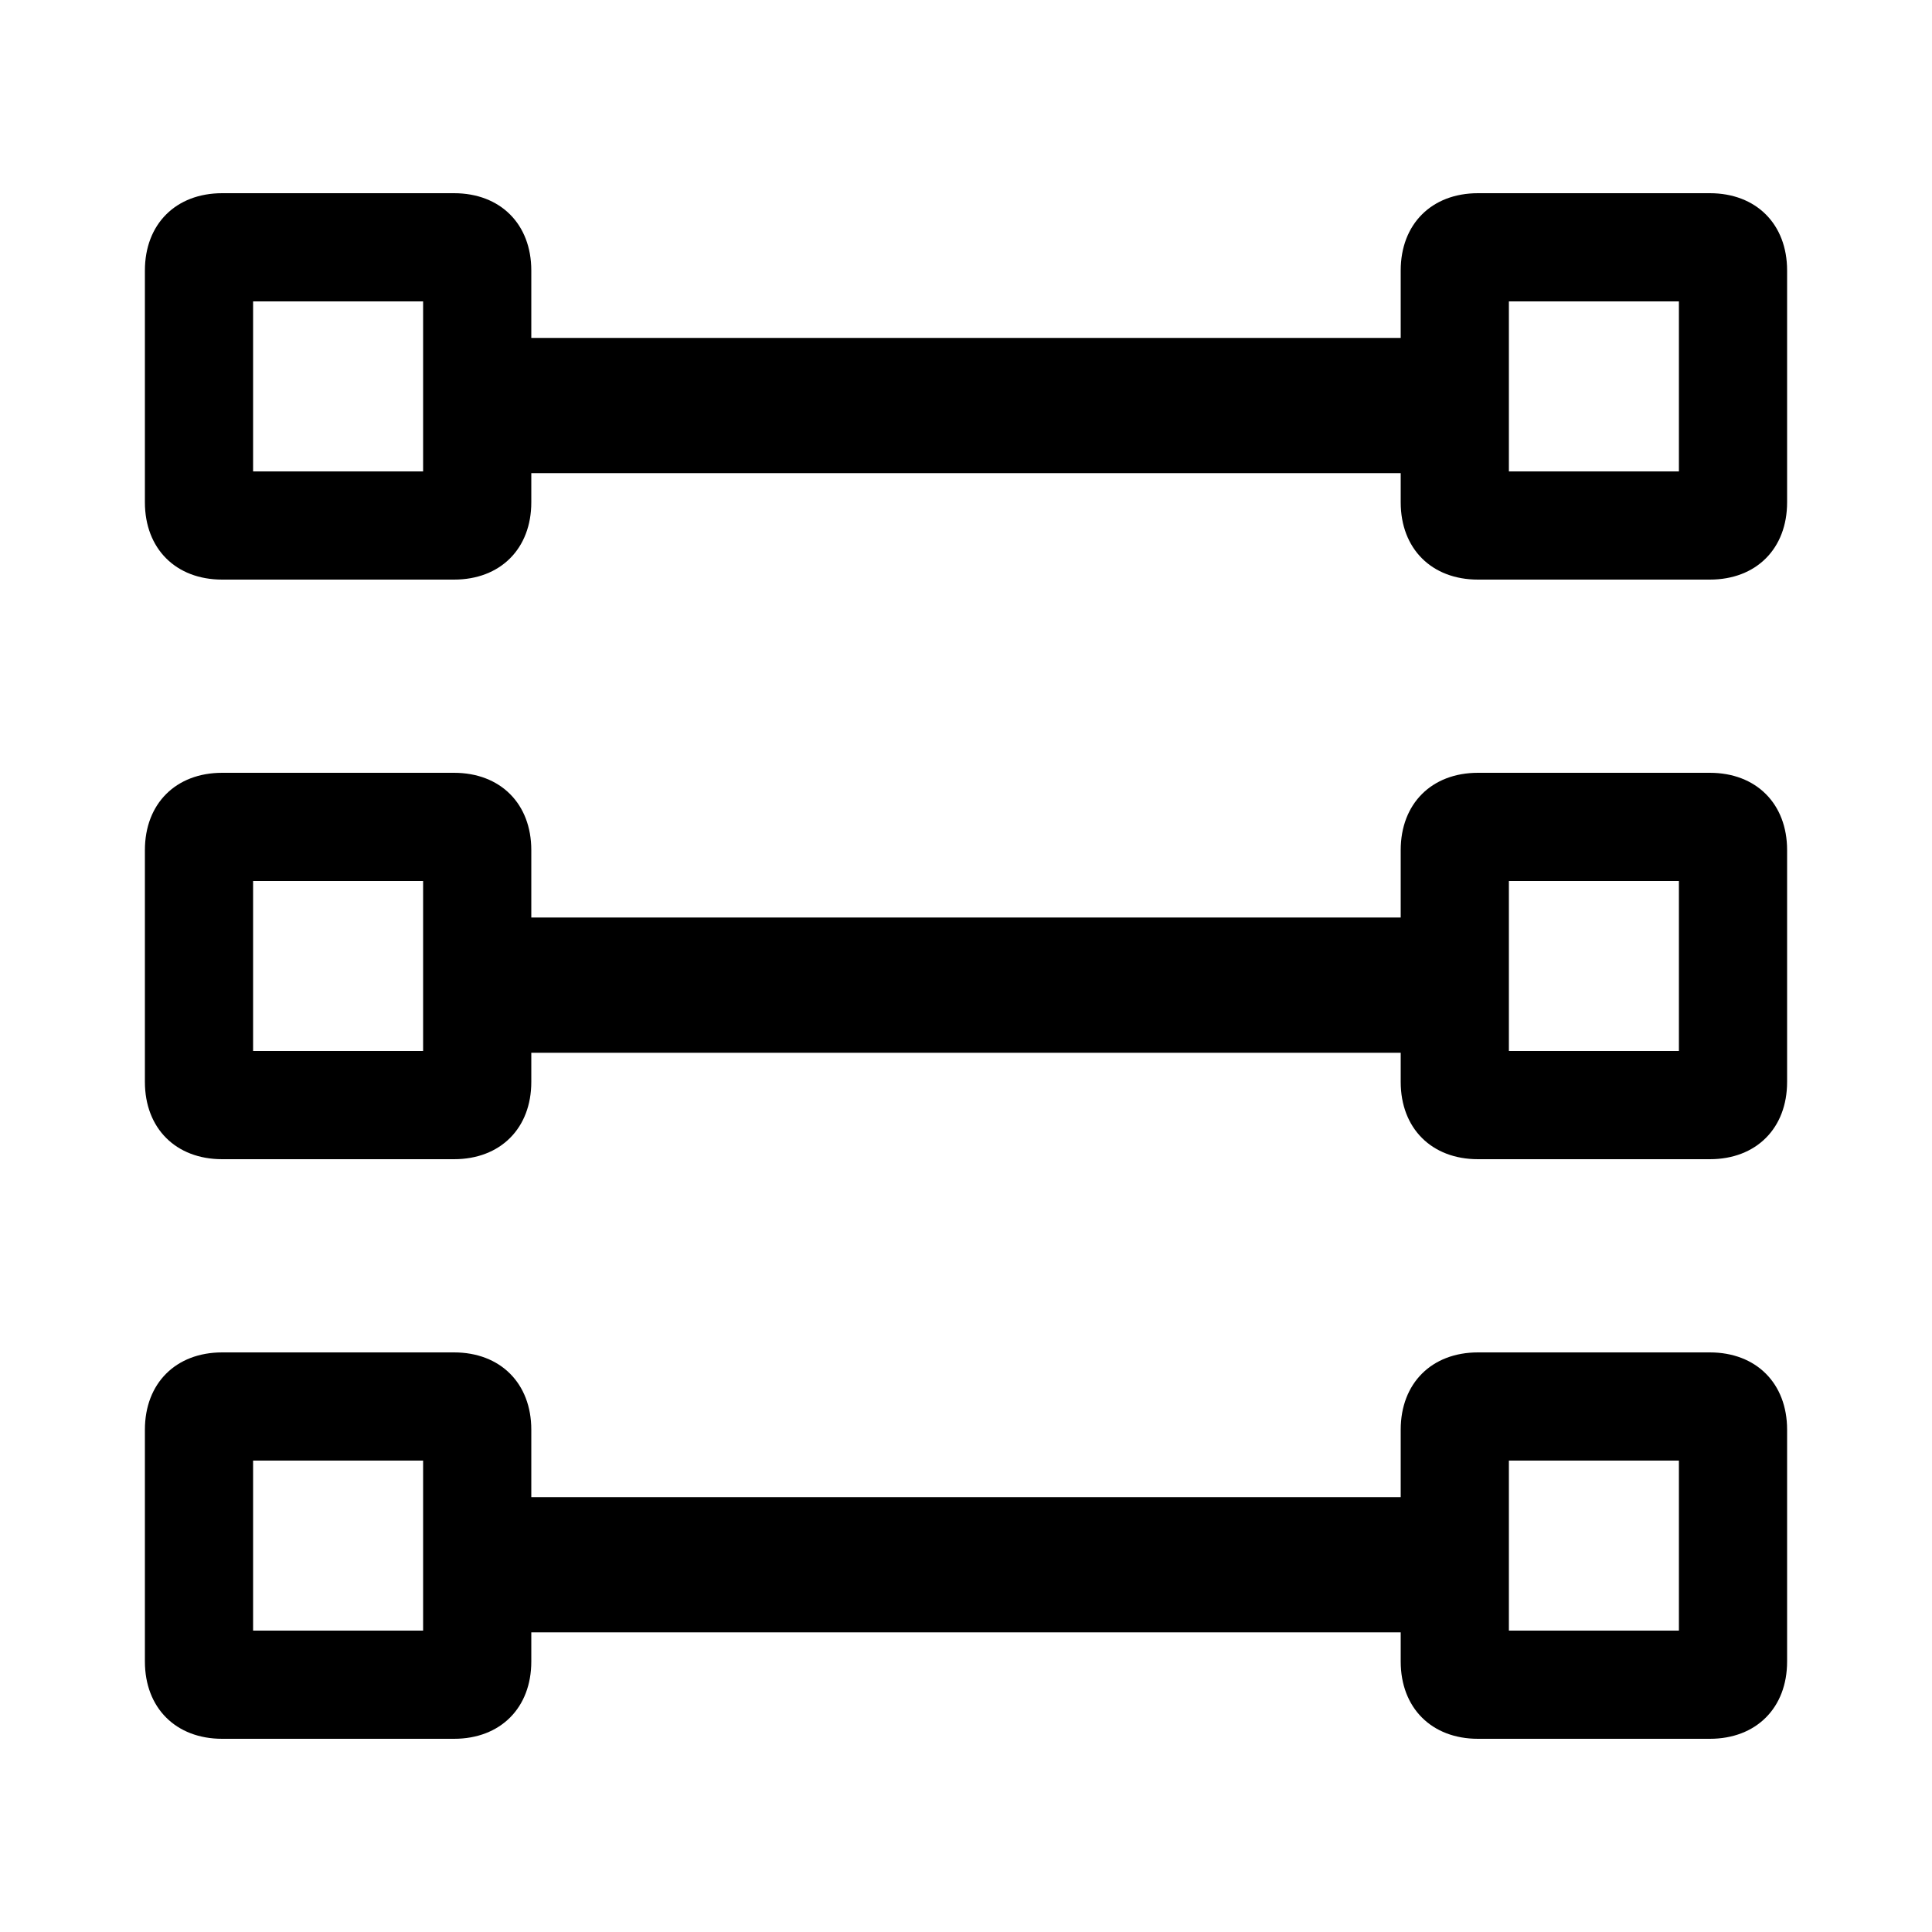<svg t="1736498574272" class="icon" viewBox="0 0 1024 1024" version="1.1" xmlns="http://www.w3.org/2000/svg" p-id="1499" width="18" height="18">
<path d="M906.24 921.6h-122.88c-24.576 0-40.96-16.384-40.96-40.96v-15.462h-460.8v15.462c0 24.576-16.384 40.96-40.96 40.96H117.76c-24.576 0-40.96-16.384-40.96-40.96v-122.88c0-24.576 16.384-40.96 40.96-40.96h122.88c24.576 0 40.96 16.384 40.96 40.96v35.738h460.8V757.76c0-24.576 16.384-40.96 40.96-40.96h122.88c24.576 0 40.96 16.384 40.96 40.96v122.88c0 24.576-16.384 40.96-40.96 40.96zM224.256 774.144H134.144v90.112h90.112v-90.112z m665.6 0h-90.112v90.112h90.112v-90.112zM906.24 614.4h-122.88c-24.576 0-40.96-16.384-40.96-40.96v-15.462h-460.8v15.462c0 24.576-16.384 40.96-40.96 40.96H117.76c-24.576 0-40.96-16.384-40.96-40.96V450.56c0-24.576 16.384-40.96 40.96-40.96h122.88c24.576 0 40.96 16.384 40.96 40.96v35.738h460.8V450.56c0-24.576 16.384-40.96 40.96-40.96h122.88c24.576 0 40.96 16.384 40.96 40.96v122.88c0 24.576-16.384 40.96-40.96 40.96zM224.256 466.944H134.144v90.112h90.112V466.944z m665.6 0h-90.112v90.112h90.112V466.944zM906.24 307.2h-122.88c-24.576 0-40.96-16.384-40.96-40.96v-15.462h-460.8V266.24c0 24.576-16.384 40.96-40.96 40.96H117.76c-24.576 0-40.96-16.384-40.96-40.96V143.36c0-24.576 16.384-40.96 40.96-40.96h122.88c24.576 0 40.96 16.384 40.96 40.96v35.738h460.8V143.36c0-24.576 16.384-40.96 40.96-40.96h122.88c24.576 0 40.96 16.384 40.96 40.96v122.88c0 24.576-16.384 40.96-40.96 40.96zM224.256 159.744H134.144v90.112h90.112V159.744z m665.6 0h-90.112v90.112h90.112V159.744z" fill="#000000A6"></path>
</svg>